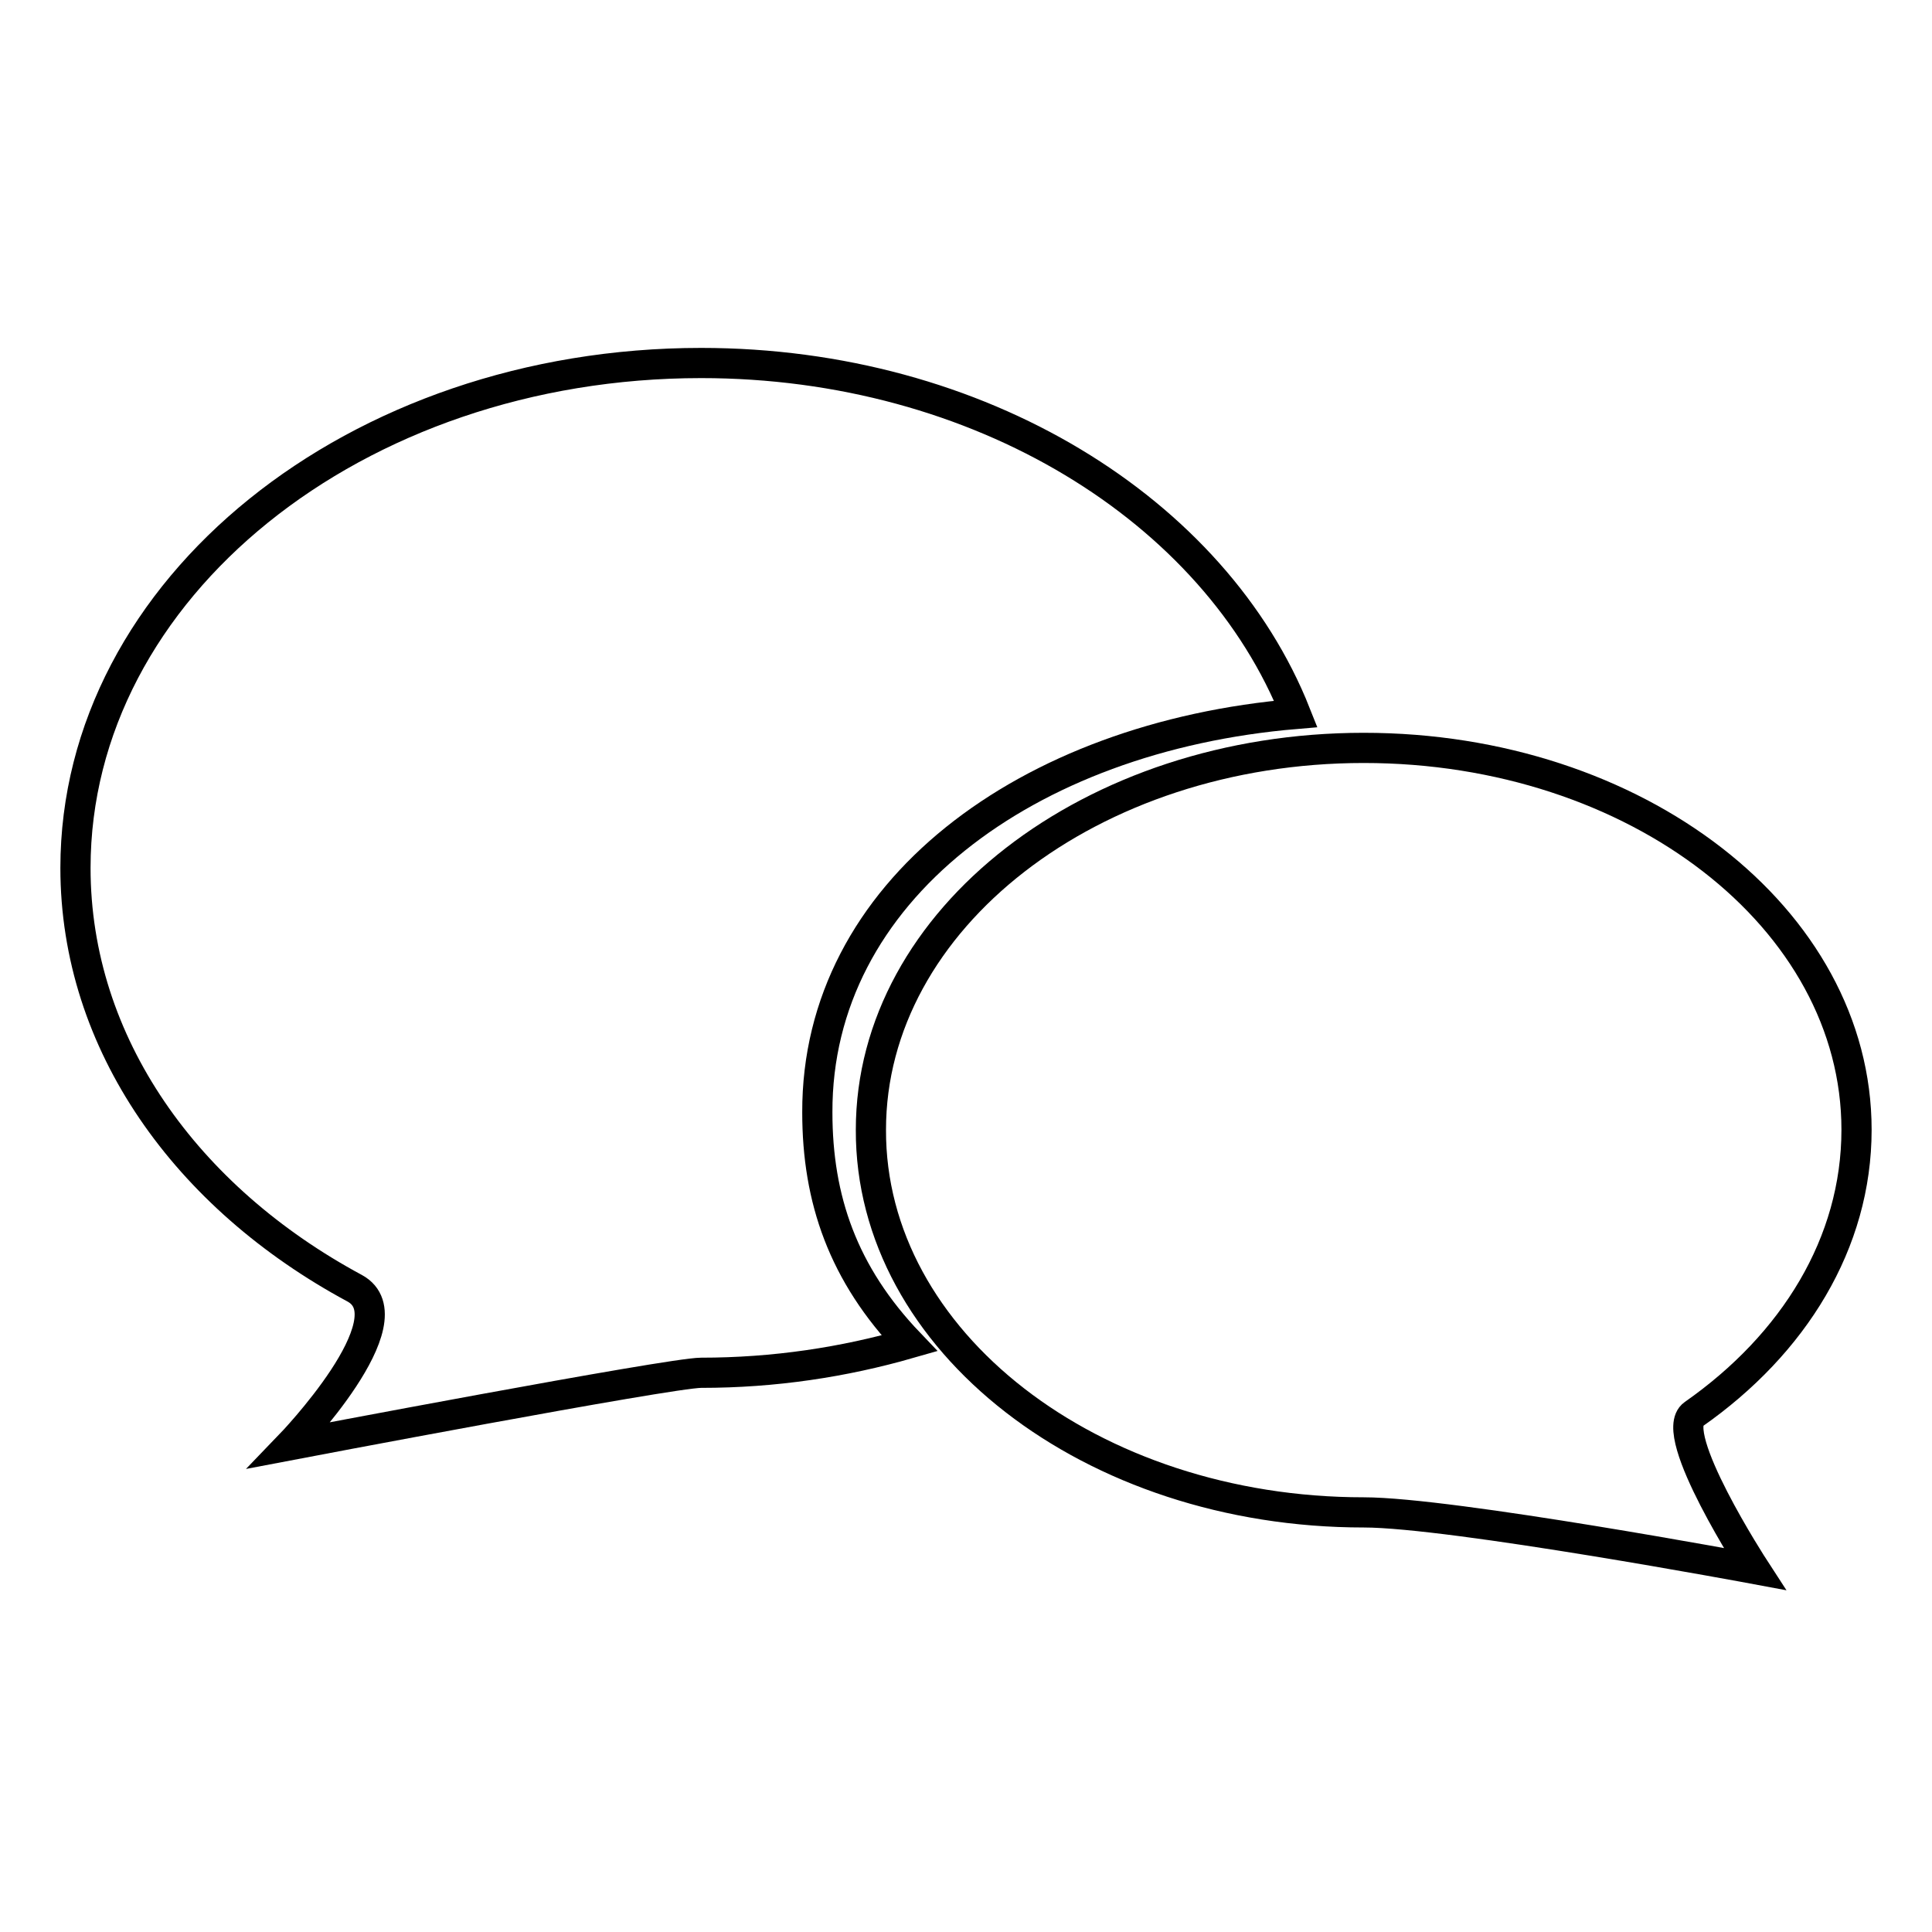 <?xml version="1.0" encoding="utf-8"?>
<!-- Svg Vector Icons : http://www.onlinewebfonts.com/icon -->
<!DOCTYPE svg PUBLIC "-//W3C//DTD SVG 1.1//EN" "http://www.w3.org/Graphics/SVG/1.1/DTD/svg11.dtd">
<svg version="1.1" xmlns="http://www.w3.org/2000/svg" xmlns:xlink="http://www.w3.org/1999/xlink" x="0px" y="0px" viewBox="0 0 256 256" enable-background="new 0 0 256 256" xml:space="preserve">
<g> <path stroke-width="4" fill-opacity="0" stroke="#000000"  d="M171.7,94.6c-10.7-27-41.9-46.5-78.8-46.5C47.1,48.1,10,78,10,115c0,23.3,14.7,43.7,37,55.7 c7.5,4.1-8.6,20.8-8.6,20.8s50.4-9.6,54.5-9.6c9.7,0,18.9-1.4,27.6-3.9c-8.8-9.2-12.2-19.1-12.2-30.6 C108.2,118.2,136,97.6,171.7,94.6L171.7,94.6z"/> <path stroke-width="4" fill-opacity="0" stroke="#000000"  d="M180.7,200.4c11.6,0,51.8,7.5,51.8,7.5s-11.7-18-8.1-20.5c13.3-9.3,21.6-22.7,21.6-37.7 c0-28-29.2-50.6-65.3-50.6c-36.1,0-65.3,22.7-65.3,50.6C115.3,177.7,144.6,200.4,180.7,200.4z"/></g>
</svg>